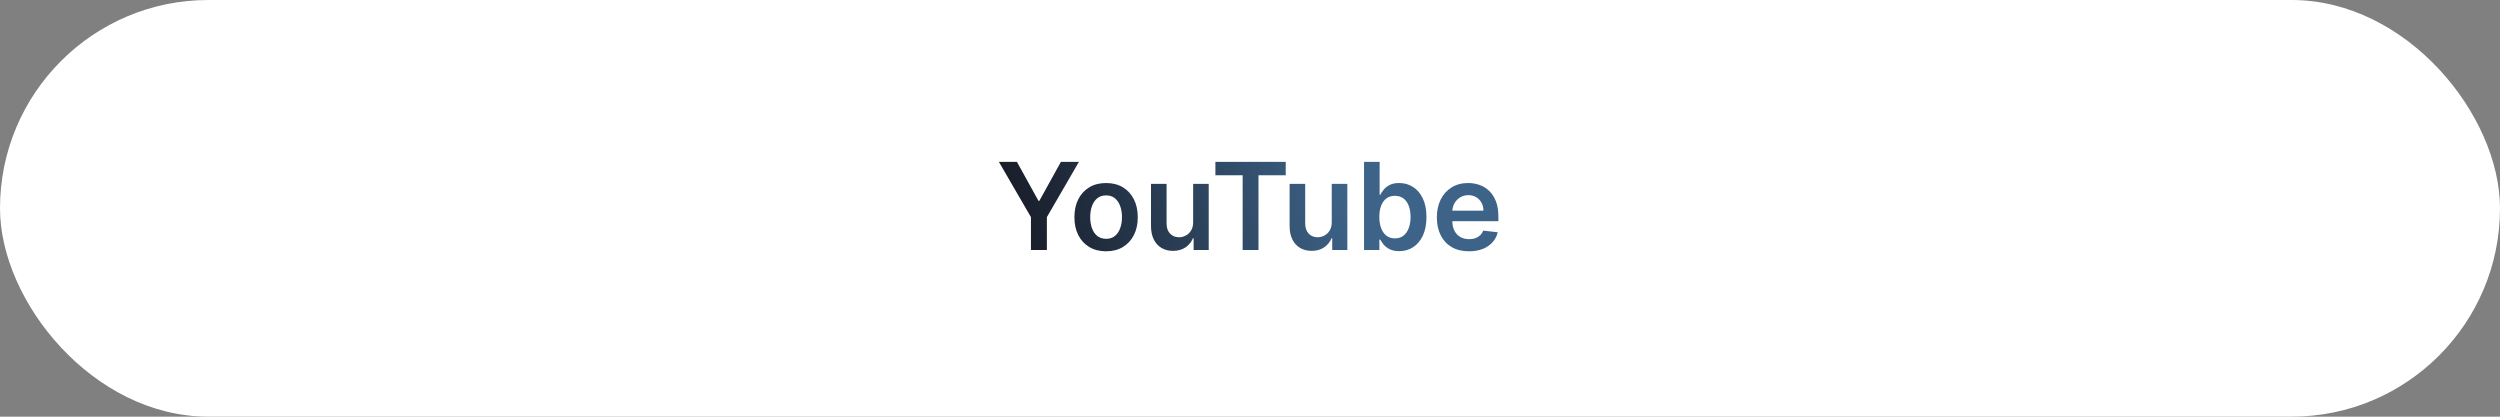 <?xml version="1.0" encoding="UTF-8"?> <svg xmlns="http://www.w3.org/2000/svg" width="330" height="55" viewBox="0 0 330 55" fill="none"><rect x="0" y="0" width="330" height="55" fill="#808080" stroke="none"/> <rect width="330" height="55" rx="27.5" fill="white"></rect> <path d="M131.852 21.364H134.233L137.08 26.511H137.193L140.04 21.364H142.42L138.188 28.659V33H136.085V28.659L131.852 21.364ZM146.004 33.17C145.152 33.17 144.413 32.983 143.788 32.608C143.163 32.233 142.679 31.708 142.334 31.034C141.993 30.36 141.822 29.572 141.822 28.671C141.822 27.769 141.993 26.979 142.334 26.301C142.679 25.623 143.163 25.097 143.788 24.722C144.413 24.347 145.152 24.159 146.004 24.159C146.857 24.159 147.595 24.347 148.22 24.722C148.845 25.097 149.328 25.623 149.669 26.301C150.014 26.979 150.186 27.769 150.186 28.671C150.186 29.572 150.014 30.36 149.669 31.034C149.328 31.708 148.845 32.233 148.22 32.608C147.595 32.983 146.857 33.17 146.004 33.17ZM146.016 31.523C146.478 31.523 146.864 31.396 147.175 31.142C147.485 30.884 147.716 30.54 147.868 30.108C148.023 29.676 148.101 29.195 148.101 28.665C148.101 28.131 148.023 27.648 147.868 27.216C147.716 26.78 147.485 26.434 147.175 26.176C146.864 25.919 146.478 25.79 146.016 25.79C145.542 25.79 145.148 25.919 144.834 26.176C144.523 26.434 144.29 26.78 144.135 27.216C143.983 27.648 143.908 28.131 143.908 28.665C143.908 29.195 143.983 29.676 144.135 30.108C144.29 30.54 144.523 30.884 144.834 31.142C145.148 31.396 145.542 31.523 146.016 31.523ZM157.494 29.329V24.273H159.551V33H157.557V31.449H157.466C157.269 31.938 156.945 32.337 156.494 32.648C156.047 32.958 155.496 33.114 154.841 33.114C154.269 33.114 153.763 32.987 153.324 32.733C152.888 32.475 152.547 32.102 152.301 31.614C152.055 31.121 151.932 30.526 151.932 29.829V24.273H153.989V29.511C153.989 30.064 154.14 30.504 154.443 30.829C154.746 31.155 155.144 31.318 155.636 31.318C155.939 31.318 156.233 31.244 156.517 31.097C156.801 30.949 157.034 30.729 157.216 30.438C157.402 30.142 157.494 29.773 157.494 29.329ZM160.433 23.131V21.364H169.717V23.131H166.121V33H164.03V23.131H160.433ZM175.791 29.329V24.273H177.848V33H175.854V31.449H175.763C175.566 31.938 175.242 32.337 174.791 32.648C174.344 32.958 173.793 33.114 173.138 33.114C172.566 33.114 172.06 32.987 171.621 32.733C171.185 32.475 170.844 32.102 170.598 31.614C170.352 31.121 170.229 30.526 170.229 29.829V24.273H172.286V29.511C172.286 30.064 172.437 30.504 172.74 30.829C173.043 31.155 173.441 31.318 173.933 31.318C174.236 31.318 174.53 31.244 174.814 31.097C175.098 30.949 175.331 30.729 175.513 30.438C175.698 30.142 175.791 29.773 175.791 29.329ZM180.054 33V21.364H182.111V25.716H182.196C182.302 25.504 182.452 25.278 182.645 25.04C182.838 24.797 183.099 24.591 183.429 24.421C183.759 24.246 184.179 24.159 184.69 24.159C185.365 24.159 185.973 24.331 186.514 24.676C187.06 25.017 187.491 25.523 187.81 26.193C188.132 26.86 188.293 27.678 188.293 28.648C188.293 29.606 188.135 30.421 187.821 31.091C187.507 31.761 187.079 32.273 186.537 32.625C185.995 32.977 185.382 33.153 184.696 33.153C184.196 33.153 183.781 33.07 183.452 32.903C183.122 32.737 182.857 32.536 182.656 32.301C182.459 32.062 182.306 31.837 182.196 31.625H182.077V33H180.054ZM182.071 28.636C182.071 29.201 182.151 29.695 182.31 30.119C182.473 30.544 182.705 30.875 183.009 31.114C183.315 31.349 183.687 31.466 184.122 31.466C184.577 31.466 184.957 31.345 185.264 31.102C185.571 30.856 185.802 30.521 185.957 30.097C186.116 29.669 186.196 29.182 186.196 28.636C186.196 28.095 186.118 27.614 185.963 27.193C185.808 26.773 185.577 26.443 185.27 26.204C184.963 25.966 184.58 25.847 184.122 25.847C183.683 25.847 183.31 25.962 183.003 26.193C182.696 26.424 182.463 26.748 182.304 27.165C182.149 27.581 182.071 28.072 182.071 28.636ZM193.905 33.17C193.03 33.17 192.274 32.989 191.638 32.625C191.005 32.258 190.518 31.739 190.178 31.068C189.837 30.394 189.666 29.6 189.666 28.688C189.666 27.79 189.837 27.002 190.178 26.324C190.522 25.642 191.003 25.112 191.621 24.733C192.238 24.35 192.964 24.159 193.797 24.159C194.335 24.159 194.842 24.246 195.32 24.421C195.801 24.591 196.225 24.856 196.592 25.216C196.964 25.576 197.255 26.034 197.467 26.591C197.679 27.144 197.786 27.803 197.786 28.568V29.199H190.632V27.812H195.814C195.81 27.419 195.725 27.068 195.558 26.761C195.392 26.451 195.159 26.206 194.859 26.028C194.564 25.85 194.219 25.761 193.825 25.761C193.405 25.761 193.036 25.864 192.717 26.068C192.399 26.269 192.151 26.534 191.973 26.864C191.799 27.189 191.71 27.547 191.706 27.938V29.148C191.706 29.655 191.799 30.091 191.984 30.454C192.17 30.814 192.429 31.091 192.763 31.284C193.096 31.474 193.486 31.568 193.933 31.568C194.232 31.568 194.503 31.526 194.746 31.443C194.988 31.356 195.198 31.229 195.376 31.062C195.554 30.896 195.689 30.689 195.78 30.443L197.7 30.659C197.579 31.167 197.348 31.61 197.007 31.989C196.67 32.364 196.238 32.655 195.712 32.864C195.185 33.068 194.583 33.17 193.905 33.17Z" fill="url(#paint0_linear_2603_108)"></path> <defs> <linearGradient id="paint0_linear_2603_108" x1="135.352" y1="37" x2="177.887" y2="25.404" gradientUnits="userSpaceOnUse"> <stop stop-color="#181C27"></stop> <stop offset="1" stop-color="#3D6388"></stop> </linearGradient> </defs> </svg> 